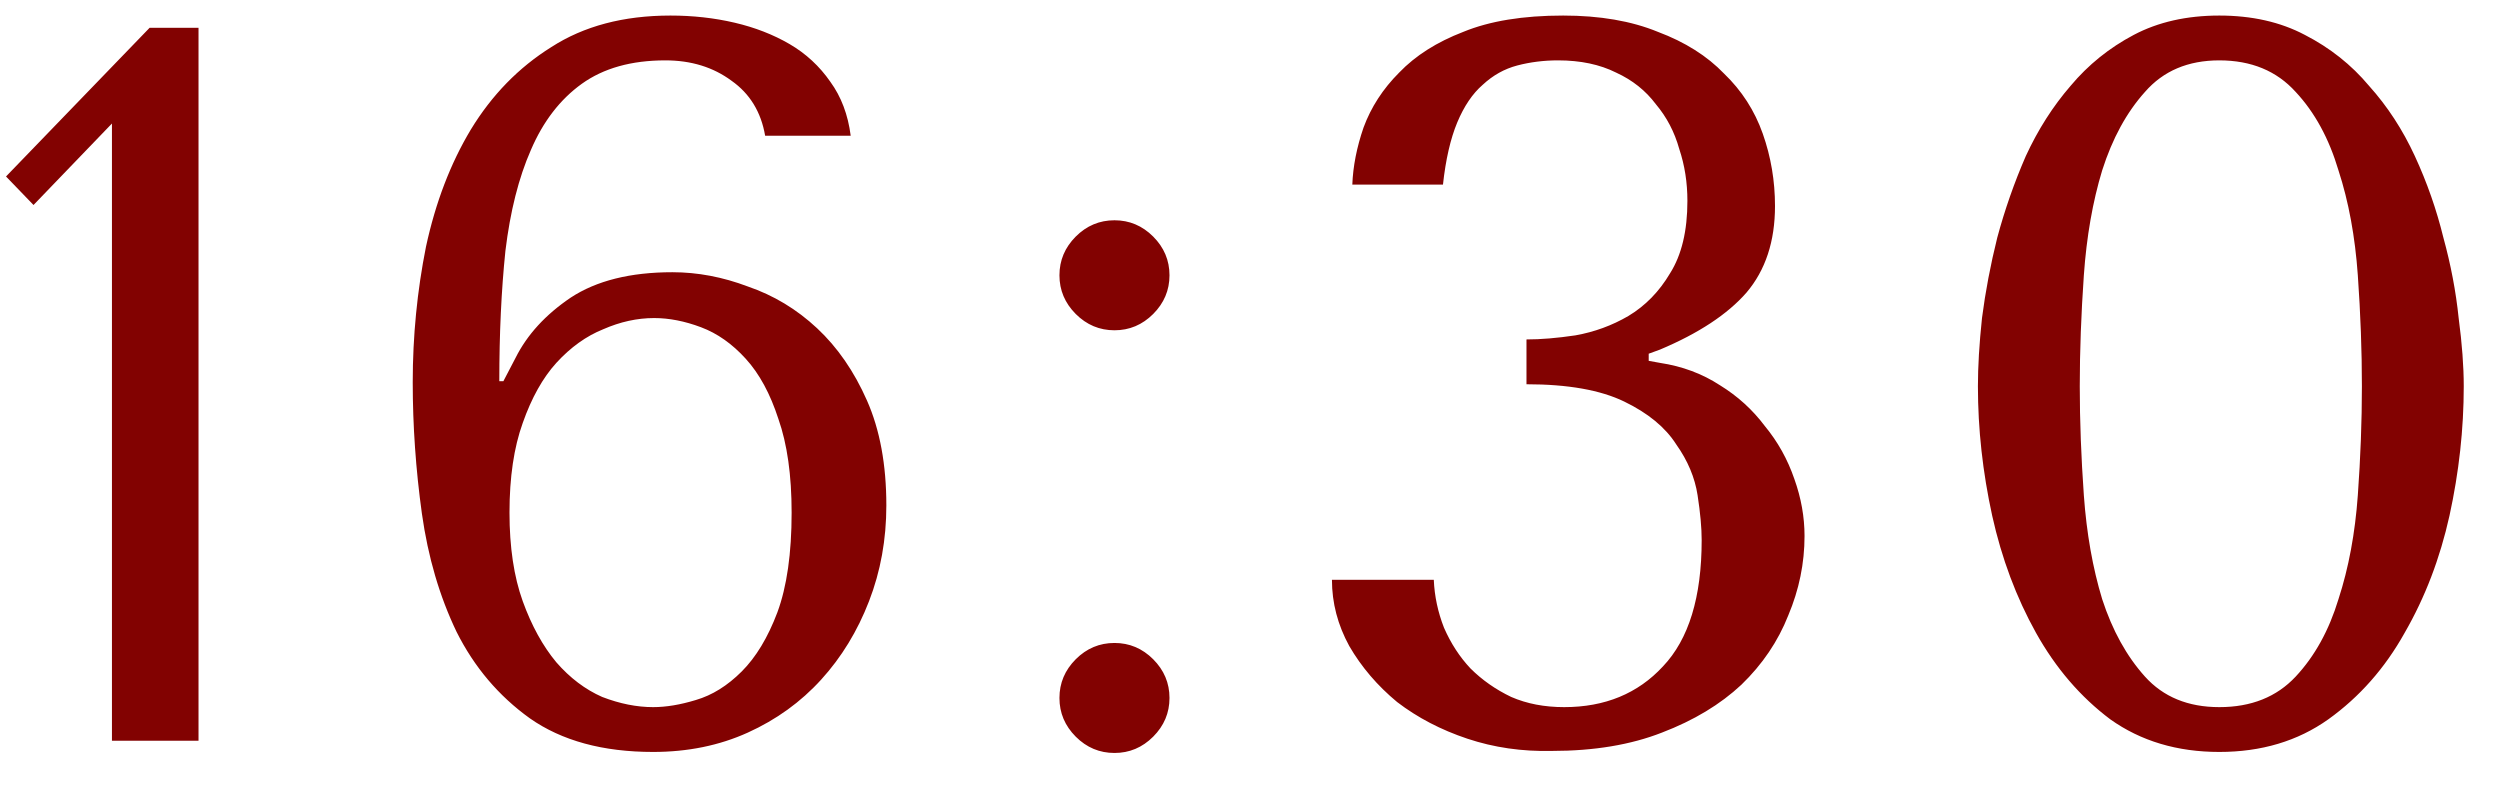 <?xml version="1.0" encoding="UTF-8"?> <svg xmlns="http://www.w3.org/2000/svg" width="54" height="17" viewBox="0 0 54 17" fill="none"><path d="M4.288 16H2.418V2.668L0.724 4.428L0.13 3.812L3.232 0.6H4.288V16ZM18.375 2.932H16.527C16.439 2.419 16.197 2.023 15.801 1.744C15.405 1.451 14.929 1.304 14.371 1.304C13.638 1.304 13.037 1.473 12.567 1.81C12.098 2.147 11.731 2.624 11.467 3.24C11.203 3.841 11.02 4.567 10.917 5.418C10.829 6.269 10.785 7.207 10.785 8.234H10.873L11.137 7.728C11.387 7.229 11.783 6.797 12.325 6.43C12.883 6.063 13.616 5.88 14.525 5.88C15.068 5.88 15.611 5.983 16.153 6.188C16.711 6.379 17.209 6.679 17.649 7.09C18.089 7.501 18.449 8.021 18.727 8.652C19.006 9.283 19.145 10.038 19.145 10.918C19.145 11.651 19.021 12.341 18.771 12.986C18.522 13.631 18.177 14.196 17.737 14.68C17.297 15.164 16.769 15.545 16.153 15.824C15.537 16.103 14.855 16.242 14.107 16.242C13.022 16.242 12.135 16 11.445 15.516C10.771 15.032 10.243 14.409 9.861 13.646C9.495 12.883 9.245 12.033 9.113 11.094C8.981 10.141 8.915 9.195 8.915 8.256C8.915 7.259 9.011 6.283 9.201 5.33C9.407 4.377 9.729 3.533 10.169 2.8C10.624 2.052 11.203 1.458 11.907 1.018C12.611 0.563 13.469 0.336 14.481 0.336C14.965 0.336 15.427 0.387 15.867 0.49C16.307 0.593 16.703 0.747 17.055 0.952C17.407 1.157 17.701 1.429 17.935 1.766C18.17 2.089 18.317 2.477 18.375 2.932ZM11.005 11.072C11.005 11.82 11.101 12.458 11.291 12.986C11.482 13.514 11.724 13.954 12.017 14.306C12.311 14.643 12.641 14.893 13.007 15.054C13.389 15.201 13.755 15.274 14.107 15.274C14.386 15.274 14.694 15.223 15.031 15.12C15.383 15.017 15.713 14.812 16.021 14.504C16.329 14.196 16.586 13.771 16.791 13.228C16.997 12.671 17.099 11.952 17.099 11.072C17.099 10.265 17.004 9.591 16.813 9.048C16.637 8.505 16.403 8.073 16.109 7.75C15.816 7.427 15.493 7.2 15.141 7.068C14.789 6.936 14.452 6.87 14.129 6.87C13.763 6.87 13.396 6.951 13.029 7.112C12.663 7.259 12.325 7.501 12.017 7.838C11.724 8.161 11.482 8.593 11.291 9.136C11.101 9.664 11.005 10.309 11.005 11.072ZM22.884 15.076C22.884 14.753 23.002 14.475 23.236 14.24C23.471 14.005 23.75 13.888 24.073 13.888C24.395 13.888 24.674 14.005 24.909 14.24C25.143 14.475 25.261 14.753 25.261 15.076C25.261 15.399 25.143 15.677 24.909 15.912C24.674 16.147 24.395 16.264 24.073 16.264C23.75 16.264 23.471 16.147 23.236 15.912C23.002 15.677 22.884 15.399 22.884 15.076ZM22.884 5.946C22.884 5.623 23.002 5.345 23.236 5.11C23.471 4.875 23.75 4.758 24.073 4.758C24.395 4.758 24.674 4.875 24.909 5.11C25.143 5.345 25.261 5.623 25.261 5.946C25.261 6.269 25.143 6.547 24.909 6.782C24.674 7.017 24.395 7.134 24.073 7.134C23.75 7.134 23.471 7.017 23.236 6.782C23.002 6.547 22.884 6.269 22.884 5.946ZM32.972 7.332C33.28 7.332 33.632 7.303 34.028 7.244C34.439 7.171 34.82 7.031 35.172 6.826C35.539 6.606 35.84 6.298 36.074 5.902C36.324 5.506 36.448 4.985 36.448 4.34C36.448 3.944 36.39 3.57 36.272 3.218C36.17 2.851 36.001 2.529 35.766 2.25C35.546 1.957 35.26 1.729 34.908 1.568C34.556 1.392 34.138 1.304 33.654 1.304C33.346 1.304 33.053 1.341 32.774 1.414C32.496 1.487 32.246 1.627 32.026 1.832C31.806 2.023 31.623 2.294 31.476 2.646C31.33 2.998 31.227 3.445 31.168 3.988H29.21C29.225 3.592 29.306 3.181 29.452 2.756C29.614 2.316 29.87 1.92 30.222 1.568C30.574 1.201 31.036 0.908 31.608 0.688C32.18 0.453 32.899 0.336 33.764 0.336C34.556 0.336 35.238 0.453 35.81 0.688C36.397 0.908 36.874 1.209 37.24 1.59C37.622 1.957 37.9 2.389 38.076 2.888C38.252 3.387 38.34 3.907 38.34 4.45C38.34 5.213 38.135 5.836 37.724 6.32C37.314 6.789 36.69 7.2 35.854 7.552L35.612 7.64V7.794L35.854 7.838C36.338 7.911 36.771 8.073 37.152 8.322C37.534 8.557 37.856 8.85 38.12 9.202C38.399 9.539 38.612 9.921 38.758 10.346C38.905 10.757 38.978 11.167 38.978 11.578C38.978 12.165 38.861 12.737 38.626 13.294C38.406 13.851 38.069 14.35 37.614 14.79C37.16 15.215 36.588 15.56 35.898 15.824C35.224 16.088 34.432 16.22 33.522 16.22C32.877 16.235 32.268 16.147 31.696 15.956C31.124 15.765 30.618 15.501 30.178 15.164C29.753 14.812 29.408 14.409 29.144 13.954C28.895 13.499 28.77 13.023 28.77 12.524H30.97C30.985 12.876 31.058 13.221 31.19 13.558C31.337 13.895 31.528 14.189 31.762 14.438C32.012 14.687 32.305 14.893 32.642 15.054C32.98 15.201 33.361 15.274 33.786 15.274C34.666 15.274 35.378 14.981 35.92 14.394C36.478 13.807 36.756 12.898 36.756 11.666C36.756 11.402 36.727 11.079 36.668 10.698C36.61 10.317 36.456 9.95 36.206 9.598C35.972 9.231 35.598 8.923 35.084 8.674C34.571 8.425 33.867 8.3 32.972 8.3V7.332ZM42.723 8.344C42.723 7.919 42.752 7.427 42.811 6.87C42.885 6.298 42.995 5.719 43.141 5.132C43.303 4.531 43.508 3.944 43.757 3.372C44.021 2.8 44.344 2.294 44.725 1.854C45.106 1.399 45.561 1.033 46.089 0.754C46.617 0.475 47.233 0.336 47.937 0.336C48.641 0.336 49.257 0.475 49.785 0.754C50.328 1.033 50.79 1.399 51.171 1.854C51.567 2.294 51.897 2.8 52.161 3.372C52.425 3.944 52.63 4.531 52.777 5.132C52.938 5.719 53.048 6.298 53.107 6.87C53.181 7.427 53.217 7.919 53.217 8.344C53.217 9.268 53.114 10.199 52.909 11.138C52.704 12.062 52.381 12.905 51.941 13.668C51.516 14.431 50.966 15.054 50.291 15.538C49.631 16.007 48.846 16.242 47.937 16.242C47.028 16.242 46.243 16.007 45.583 15.538C44.938 15.054 44.403 14.431 43.977 13.668C43.552 12.905 43.236 12.062 43.031 11.138C42.826 10.199 42.723 9.268 42.723 8.344ZM44.923 8.344C44.923 9.092 44.953 9.877 45.011 10.698C45.07 11.519 45.202 12.267 45.407 12.942C45.627 13.617 45.935 14.174 46.331 14.614C46.727 15.054 47.263 15.274 47.937 15.274C48.627 15.274 49.176 15.054 49.587 14.614C49.998 14.174 50.306 13.617 50.511 12.942C50.731 12.267 50.87 11.519 50.929 10.698C50.988 9.877 51.017 9.092 51.017 8.344C51.017 7.581 50.988 6.782 50.929 5.946C50.87 5.11 50.731 4.355 50.511 3.68C50.306 2.991 49.998 2.426 49.587 1.986C49.176 1.531 48.627 1.304 47.937 1.304C47.263 1.304 46.727 1.531 46.331 1.986C45.935 2.426 45.627 2.991 45.407 3.68C45.202 4.355 45.07 5.11 45.011 5.946C44.953 6.782 44.923 7.581 44.923 8.344Z" fill="#820201"></path></svg> 